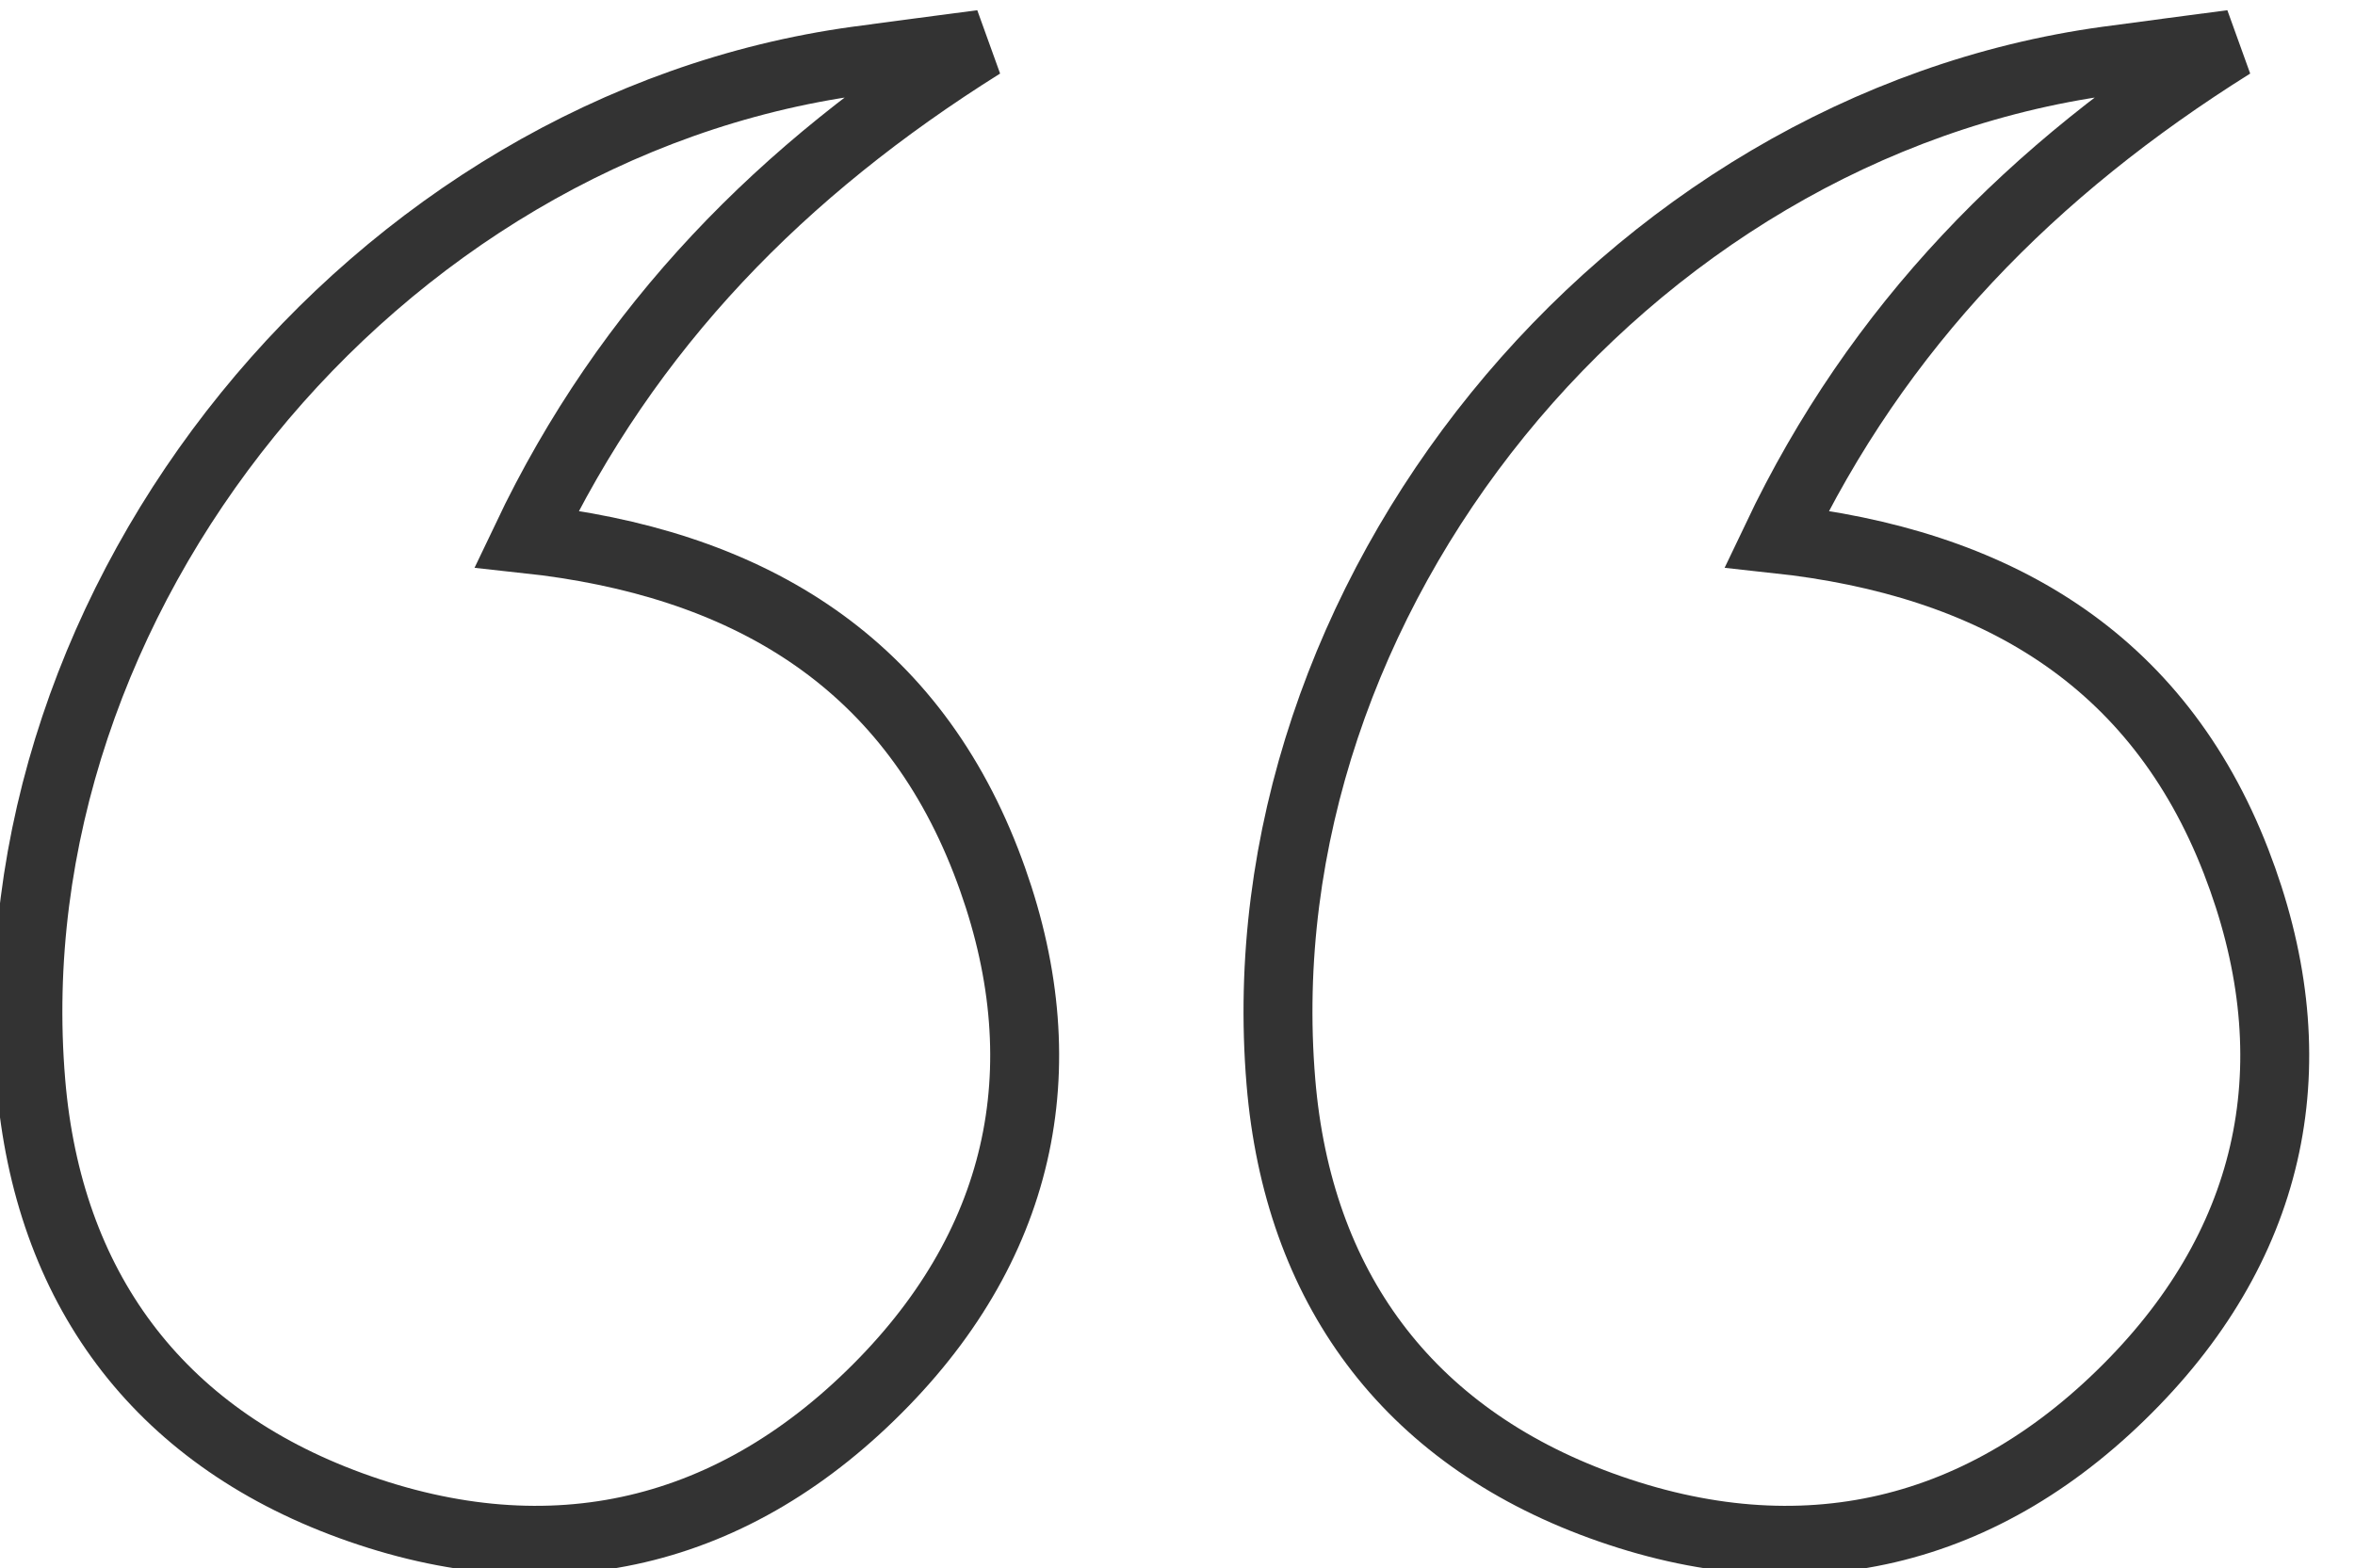 <svg xmlns="http://www.w3.org/2000/svg" xmlns:xlink="http://www.w3.org/1999/xlink" width="112.243" height="74.758" viewBox="0 0 112.243 74.758"><defs><style>.a,.c{fill:none;}.b{clip-path:url(#a);}.c{stroke:rgba(0,0,0,0.8);stroke-width:3.285px;}</style><clipPath id="a"><path class="a" d="M0-17.84H112.243V-92.6H0Z" transform="translate(0 92.598)"/></clipPath></defs><g transform="translate(0 92.598)"><g class="b" transform="translate(0 -92.598)"><g transform="translate(1.326 2.115)"><path class="c" d="M-10.85,0c-9.5,5.956-16.873,13.424-21.7,23.571,10.369,1.124,18.149,5.7,21.9,15.382,3.53,9.109,2.032,17.695-4.847,24.8-7.094,7.327-15.851,9.406-25.431,5.911-9.259-3.378-14.435-10.461-15.247-20.2C-58.1,26.367-39.811,3.938-16.777.786-14.8.517-12.826.262-10.85,0Z" transform="translate(56.318)"/></g><g transform="translate(60.907 2.115)"><path class="c" d="M-10.85,0c-9.5,5.956-16.874,13.424-21.7,23.571,10.37,1.124,18.15,5.7,21.9,15.382,3.529,9.109,2.032,17.695-4.847,24.8-7.094,7.327-15.851,9.406-25.431,5.911-9.259-3.378-14.436-10.461-15.247-20.2C-58.1,26.367-39.811,3.938-16.777.786-14.8.517-12.826.262-10.85,0Z" transform="translate(56.318)"/></g></g></g></svg>